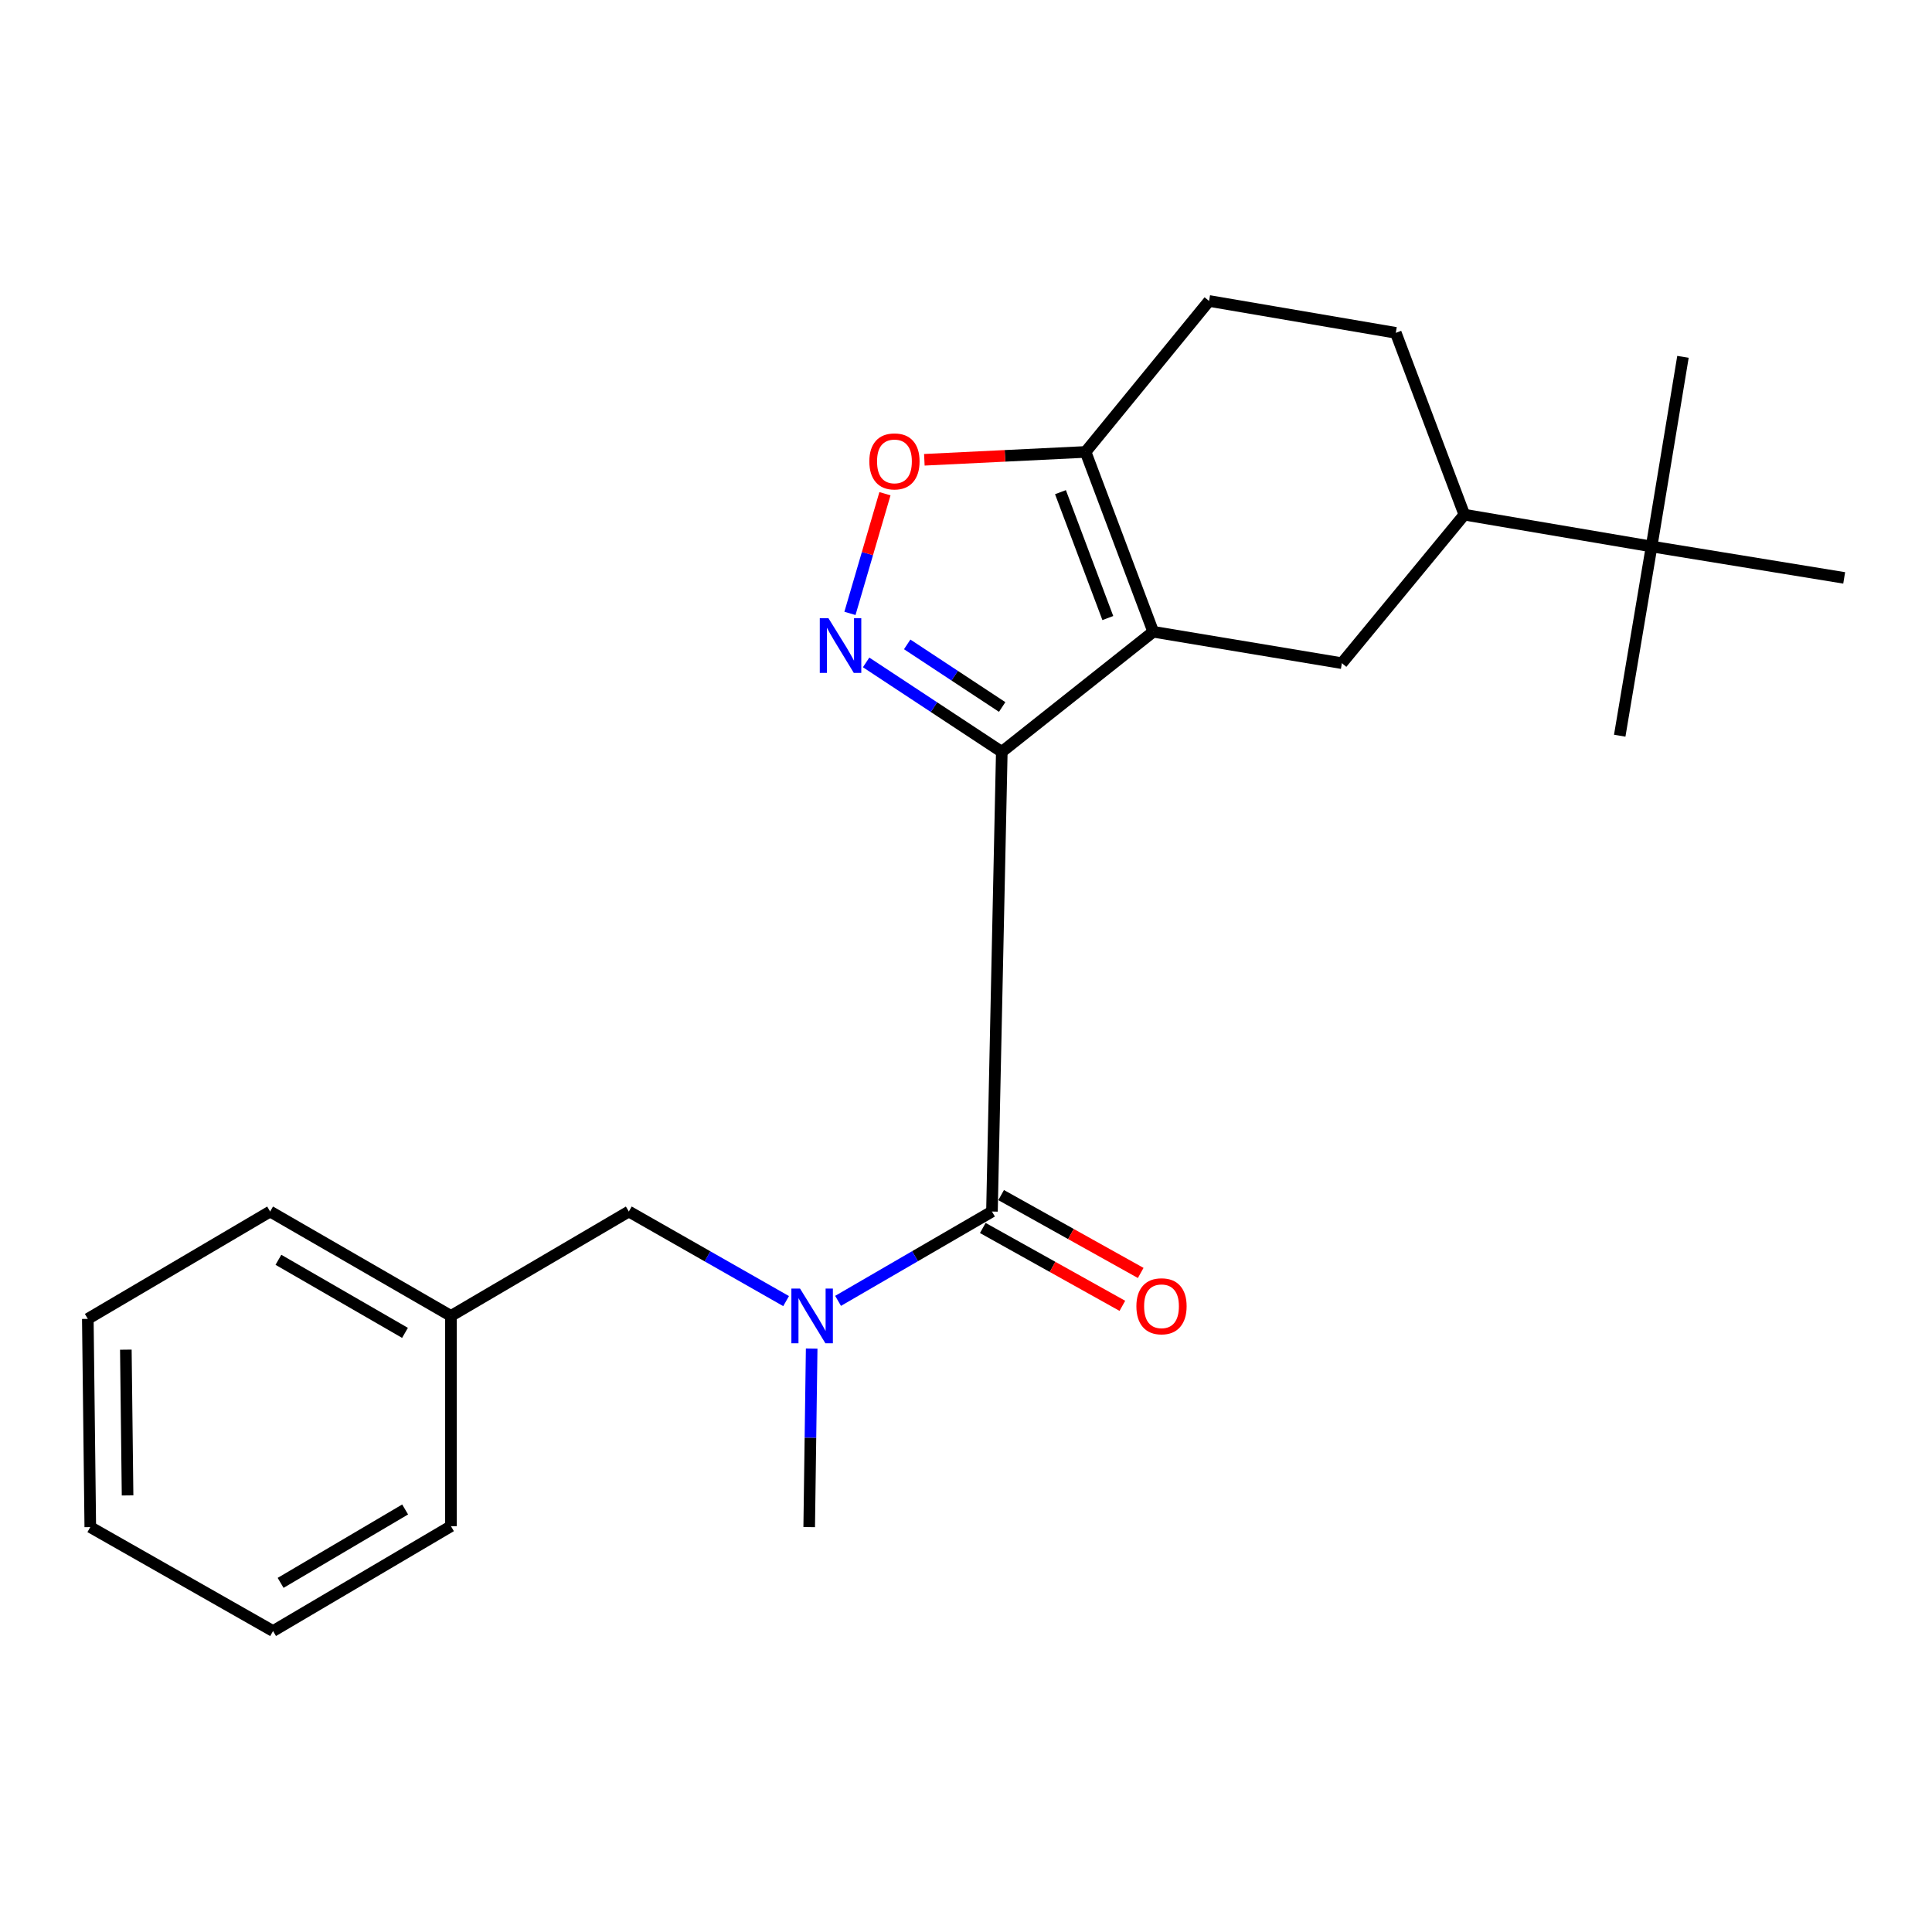 <?xml version='1.0' encoding='iso-8859-1'?>
<svg version='1.1' baseProfile='full'
              xmlns='http://www.w3.org/2000/svg'
                      xmlns:rdkit='http://www.rdkit.org/xml'
                      xmlns:xlink='http://www.w3.org/1999/xlink'
                  xml:space='preserve'
width='1000px' height='1000px' viewBox='0 0 1000 1000'>
<!-- END OF HEADER -->
<rect style='opacity:1.0;fill:#FFFFFF;stroke:none' width='1000' height='1000' x='0' y='0'> </rect>
<path class='bond-0' d='M 518.528,389.157 L 596.906,327.001' style='fill:none;fill-rule:evenodd;stroke:#000000;stroke-width:6px;stroke-linecap:butt;stroke-linejoin:miter;stroke-opacity:1' />
<path class='bond-1' d='M 518.528,389.157 L 483.414,366.011' style='fill:none;fill-rule:evenodd;stroke:#000000;stroke-width:6px;stroke-linecap:butt;stroke-linejoin:miter;stroke-opacity:1' />
<path class='bond-1' d='M 483.414,366.011 L 448.3,342.864' style='fill:none;fill-rule:evenodd;stroke:#0000FF;stroke-width:6px;stroke-linecap:butt;stroke-linejoin:miter;stroke-opacity:1' />
<path class='bond-1' d='M 518.721,365.939 L 494.141,349.737' style='fill:none;fill-rule:evenodd;stroke:#000000;stroke-width:6px;stroke-linecap:butt;stroke-linejoin:miter;stroke-opacity:1' />
<path class='bond-1' d='M 494.141,349.737 L 469.561,333.534' style='fill:none;fill-rule:evenodd;stroke:#0000FF;stroke-width:6px;stroke-linecap:butt;stroke-linejoin:miter;stroke-opacity:1' />
<path class='bond-2' d='M 518.528,389.157 L 513.438,627.086' style='fill:none;fill-rule:evenodd;stroke:#000000;stroke-width:6px;stroke-linecap:butt;stroke-linejoin:miter;stroke-opacity:1' />
<path class='bond-3' d='M 596.906,327.001 L 561.886,233.917' style='fill:none;fill-rule:evenodd;stroke:#000000;stroke-width:6px;stroke-linecap:butt;stroke-linejoin:miter;stroke-opacity:1' />
<path class='bond-3' d='M 573.41,319.902 L 548.896,254.743' style='fill:none;fill-rule:evenodd;stroke:#000000;stroke-width:6px;stroke-linecap:butt;stroke-linejoin:miter;stroke-opacity:1' />
<path class='bond-5' d='M 596.906,327.001 L 694.548,343.255' style='fill:none;fill-rule:evenodd;stroke:#000000;stroke-width:6px;stroke-linecap:butt;stroke-linejoin:miter;stroke-opacity:1' />
<path class='bond-4' d='M 439.929,317.492 L 448.989,286.52' style='fill:none;fill-rule:evenodd;stroke:#0000FF;stroke-width:6px;stroke-linecap:butt;stroke-linejoin:miter;stroke-opacity:1' />
<path class='bond-4' d='M 448.989,286.52 L 458.048,255.547' style='fill:none;fill-rule:evenodd;stroke:#FF0000;stroke-width:6px;stroke-linecap:butt;stroke-linejoin:miter;stroke-opacity:1' />
<path class='bond-6' d='M 513.438,627.086 L 473.612,650.205' style='fill:none;fill-rule:evenodd;stroke:#000000;stroke-width:6px;stroke-linecap:butt;stroke-linejoin:miter;stroke-opacity:1' />
<path class='bond-6' d='M 473.612,650.205 L 433.786,673.324' style='fill:none;fill-rule:evenodd;stroke:#0000FF;stroke-width:6px;stroke-linecap:butt;stroke-linejoin:miter;stroke-opacity:1' />
<path class='bond-9' d='M 508.69,635.597 L 544.812,655.748' style='fill:none;fill-rule:evenodd;stroke:#000000;stroke-width:6px;stroke-linecap:butt;stroke-linejoin:miter;stroke-opacity:1' />
<path class='bond-9' d='M 544.812,655.748 L 580.934,675.899' style='fill:none;fill-rule:evenodd;stroke:#FF0000;stroke-width:6px;stroke-linecap:butt;stroke-linejoin:miter;stroke-opacity:1' />
<path class='bond-9' d='M 518.186,618.575 L 554.308,638.726' style='fill:none;fill-rule:evenodd;stroke:#000000;stroke-width:6px;stroke-linecap:butt;stroke-linejoin:miter;stroke-opacity:1' />
<path class='bond-9' d='M 554.308,638.726 L 590.43,658.877' style='fill:none;fill-rule:evenodd;stroke:#FF0000;stroke-width:6px;stroke-linecap:butt;stroke-linejoin:miter;stroke-opacity:1' />
<path class='bond-11' d='M 561.886,233.917 L 625.808,155.777' style='fill:none;fill-rule:evenodd;stroke:#000000;stroke-width:6px;stroke-linecap:butt;stroke-linejoin:miter;stroke-opacity:1' />
<path class='bond-23' d='M 561.886,233.917 L 520.164,235.95' style='fill:none;fill-rule:evenodd;stroke:#000000;stroke-width:6px;stroke-linecap:butt;stroke-linejoin:miter;stroke-opacity:1' />
<path class='bond-23' d='M 520.164,235.95 L 478.442,237.982' style='fill:none;fill-rule:evenodd;stroke:#FF0000;stroke-width:6px;stroke-linecap:butt;stroke-linejoin:miter;stroke-opacity:1' />
<path class='bond-7' d='M 694.548,343.255 L 757.94,266.392' style='fill:none;fill-rule:evenodd;stroke:#000000;stroke-width:6px;stroke-linecap:butt;stroke-linejoin:miter;stroke-opacity:1' />
<path class='bond-10' d='M 406.885,673.449 L 366.185,650.267' style='fill:none;fill-rule:evenodd;stroke:#0000FF;stroke-width:6px;stroke-linecap:butt;stroke-linejoin:miter;stroke-opacity:1' />
<path class='bond-10' d='M 366.185,650.267 L 325.485,627.086' style='fill:none;fill-rule:evenodd;stroke:#000000;stroke-width:6px;stroke-linecap:butt;stroke-linejoin:miter;stroke-opacity:1' />
<path class='bond-14' d='M 420.121,698.014 L 419.48,744.22' style='fill:none;fill-rule:evenodd;stroke:#0000FF;stroke-width:6px;stroke-linecap:butt;stroke-linejoin:miter;stroke-opacity:1' />
<path class='bond-14' d='M 419.48,744.22 L 418.839,790.426' style='fill:none;fill-rule:evenodd;stroke:#000000;stroke-width:6px;stroke-linecap:butt;stroke-linejoin:miter;stroke-opacity:1' />
<path class='bond-8' d='M 757.94,266.392 L 854.856,282.863' style='fill:none;fill-rule:evenodd;stroke:#000000;stroke-width:6px;stroke-linecap:butt;stroke-linejoin:miter;stroke-opacity:1' />
<path class='bond-12' d='M 757.94,266.392 L 722.454,172.28' style='fill:none;fill-rule:evenodd;stroke:#000000;stroke-width:6px;stroke-linecap:butt;stroke-linejoin:miter;stroke-opacity:1' />
<path class='bond-15' d='M 854.856,282.863 L 871.1,184.701' style='fill:none;fill-rule:evenodd;stroke:#000000;stroke-width:6px;stroke-linecap:butt;stroke-linejoin:miter;stroke-opacity:1' />
<path class='bond-16' d='M 854.856,282.863 L 954.545,299.117' style='fill:none;fill-rule:evenodd;stroke:#000000;stroke-width:6px;stroke-linecap:butt;stroke-linejoin:miter;stroke-opacity:1' />
<path class='bond-17' d='M 854.856,282.863 L 838.364,380.798' style='fill:none;fill-rule:evenodd;stroke:#000000;stroke-width:6px;stroke-linecap:butt;stroke-linejoin:miter;stroke-opacity:1' />
<path class='bond-13' d='M 325.485,627.086 L 233.408,681.121' style='fill:none;fill-rule:evenodd;stroke:#000000;stroke-width:6px;stroke-linecap:butt;stroke-linejoin:miter;stroke-opacity:1' />
<path class='bond-24' d='M 625.808,155.777 L 722.454,172.28' style='fill:none;fill-rule:evenodd;stroke:#000000;stroke-width:6px;stroke-linecap:butt;stroke-linejoin:miter;stroke-opacity:1' />
<path class='bond-18' d='M 233.408,681.121 L 139.816,627.086' style='fill:none;fill-rule:evenodd;stroke:#000000;stroke-width:6px;stroke-linecap:butt;stroke-linejoin:miter;stroke-opacity:1' />
<path class='bond-18' d='M 209.624,689.896 L 144.109,652.071' style='fill:none;fill-rule:evenodd;stroke:#000000;stroke-width:6px;stroke-linecap:butt;stroke-linejoin:miter;stroke-opacity:1' />
<path class='bond-19' d='M 233.408,681.121 L 233.408,789.949' style='fill:none;fill-rule:evenodd;stroke:#000000;stroke-width:6px;stroke-linecap:butt;stroke-linejoin:miter;stroke-opacity:1' />
<path class='bond-20' d='M 139.816,627.086 L 45.455,682.648' style='fill:none;fill-rule:evenodd;stroke:#000000;stroke-width:6px;stroke-linecap:butt;stroke-linejoin:miter;stroke-opacity:1' />
<path class='bond-21' d='M 233.408,789.949 L 141.332,844.223' style='fill:none;fill-rule:evenodd;stroke:#000000;stroke-width:6px;stroke-linecap:butt;stroke-linejoin:miter;stroke-opacity:1' />
<path class='bond-21' d='M 209.699,781.299 L 145.246,819.29' style='fill:none;fill-rule:evenodd;stroke:#000000;stroke-width:6px;stroke-linecap:butt;stroke-linejoin:miter;stroke-opacity:1' />
<path class='bond-25' d='M 45.455,682.648 L 46.732,790.426' style='fill:none;fill-rule:evenodd;stroke:#000000;stroke-width:6px;stroke-linecap:butt;stroke-linejoin:miter;stroke-opacity:1' />
<path class='bond-25' d='M 65.136,698.583 L 66.031,774.028' style='fill:none;fill-rule:evenodd;stroke:#000000;stroke-width:6px;stroke-linecap:butt;stroke-linejoin:miter;stroke-opacity:1' />
<path class='bond-22' d='M 141.332,844.223 L 46.732,790.426' style='fill:none;fill-rule:evenodd;stroke:#000000;stroke-width:6px;stroke-linecap:butt;stroke-linejoin:miter;stroke-opacity:1' />
<path  class='atom-2' d='M 428.8 319.977
L 438.08 334.977
Q 439 336.457, 440.48 339.137
Q 441.96 341.817, 442.04 341.977
L 442.04 319.977
L 445.8 319.977
L 445.8 348.297
L 441.92 348.297
L 431.96 331.897
Q 430.8 329.977, 429.56 327.777
Q 428.36 325.577, 428 324.897
L 428 348.297
L 424.32 348.297
L 424.32 319.977
L 428.8 319.977
' fill='#0000FF'/>
<path  class='atom-5' d='M 449.966 238.816
Q 449.966 232.016, 453.326 228.216
Q 456.686 224.416, 462.966 224.416
Q 469.246 224.416, 472.606 228.216
Q 475.966 232.016, 475.966 238.816
Q 475.966 245.696, 472.566 249.616
Q 469.166 253.496, 462.966 253.496
Q 456.726 253.496, 453.326 249.616
Q 449.966 245.736, 449.966 238.816
M 462.966 250.296
Q 467.286 250.296, 469.606 247.416
Q 471.966 244.496, 471.966 238.816
Q 471.966 233.256, 469.606 230.456
Q 467.286 227.616, 462.966 227.616
Q 458.646 227.616, 456.286 230.416
Q 453.966 233.216, 453.966 238.816
Q 453.966 244.536, 456.286 247.416
Q 458.646 250.296, 462.966 250.296
' fill='#FF0000'/>
<path  class='atom-7' d='M 414.095 666.961
L 423.375 681.961
Q 424.295 683.441, 425.775 686.121
Q 427.255 688.801, 427.335 688.961
L 427.335 666.961
L 431.095 666.961
L 431.095 695.281
L 427.215 695.281
L 417.255 678.881
Q 416.095 676.961, 414.855 674.761
Q 413.655 672.561, 413.295 671.881
L 413.295 695.281
L 409.615 695.281
L 409.615 666.961
L 414.095 666.961
' fill='#0000FF'/>
<path  class='atom-10' d='M 588.194 676.122
Q 588.194 669.322, 591.554 665.522
Q 594.914 661.722, 601.194 661.722
Q 607.474 661.722, 610.834 665.522
Q 614.194 669.322, 614.194 676.122
Q 614.194 683.002, 610.794 686.922
Q 607.394 690.802, 601.194 690.802
Q 594.954 690.802, 591.554 686.922
Q 588.194 683.042, 588.194 676.122
M 601.194 687.602
Q 605.514 687.602, 607.834 684.722
Q 610.194 681.802, 610.194 676.122
Q 610.194 670.562, 607.834 667.762
Q 605.514 664.922, 601.194 664.922
Q 596.874 664.922, 594.514 667.722
Q 592.194 670.522, 592.194 676.122
Q 592.194 681.842, 594.514 684.722
Q 596.874 687.602, 601.194 687.602
' fill='#FF0000'/>
</svg>

